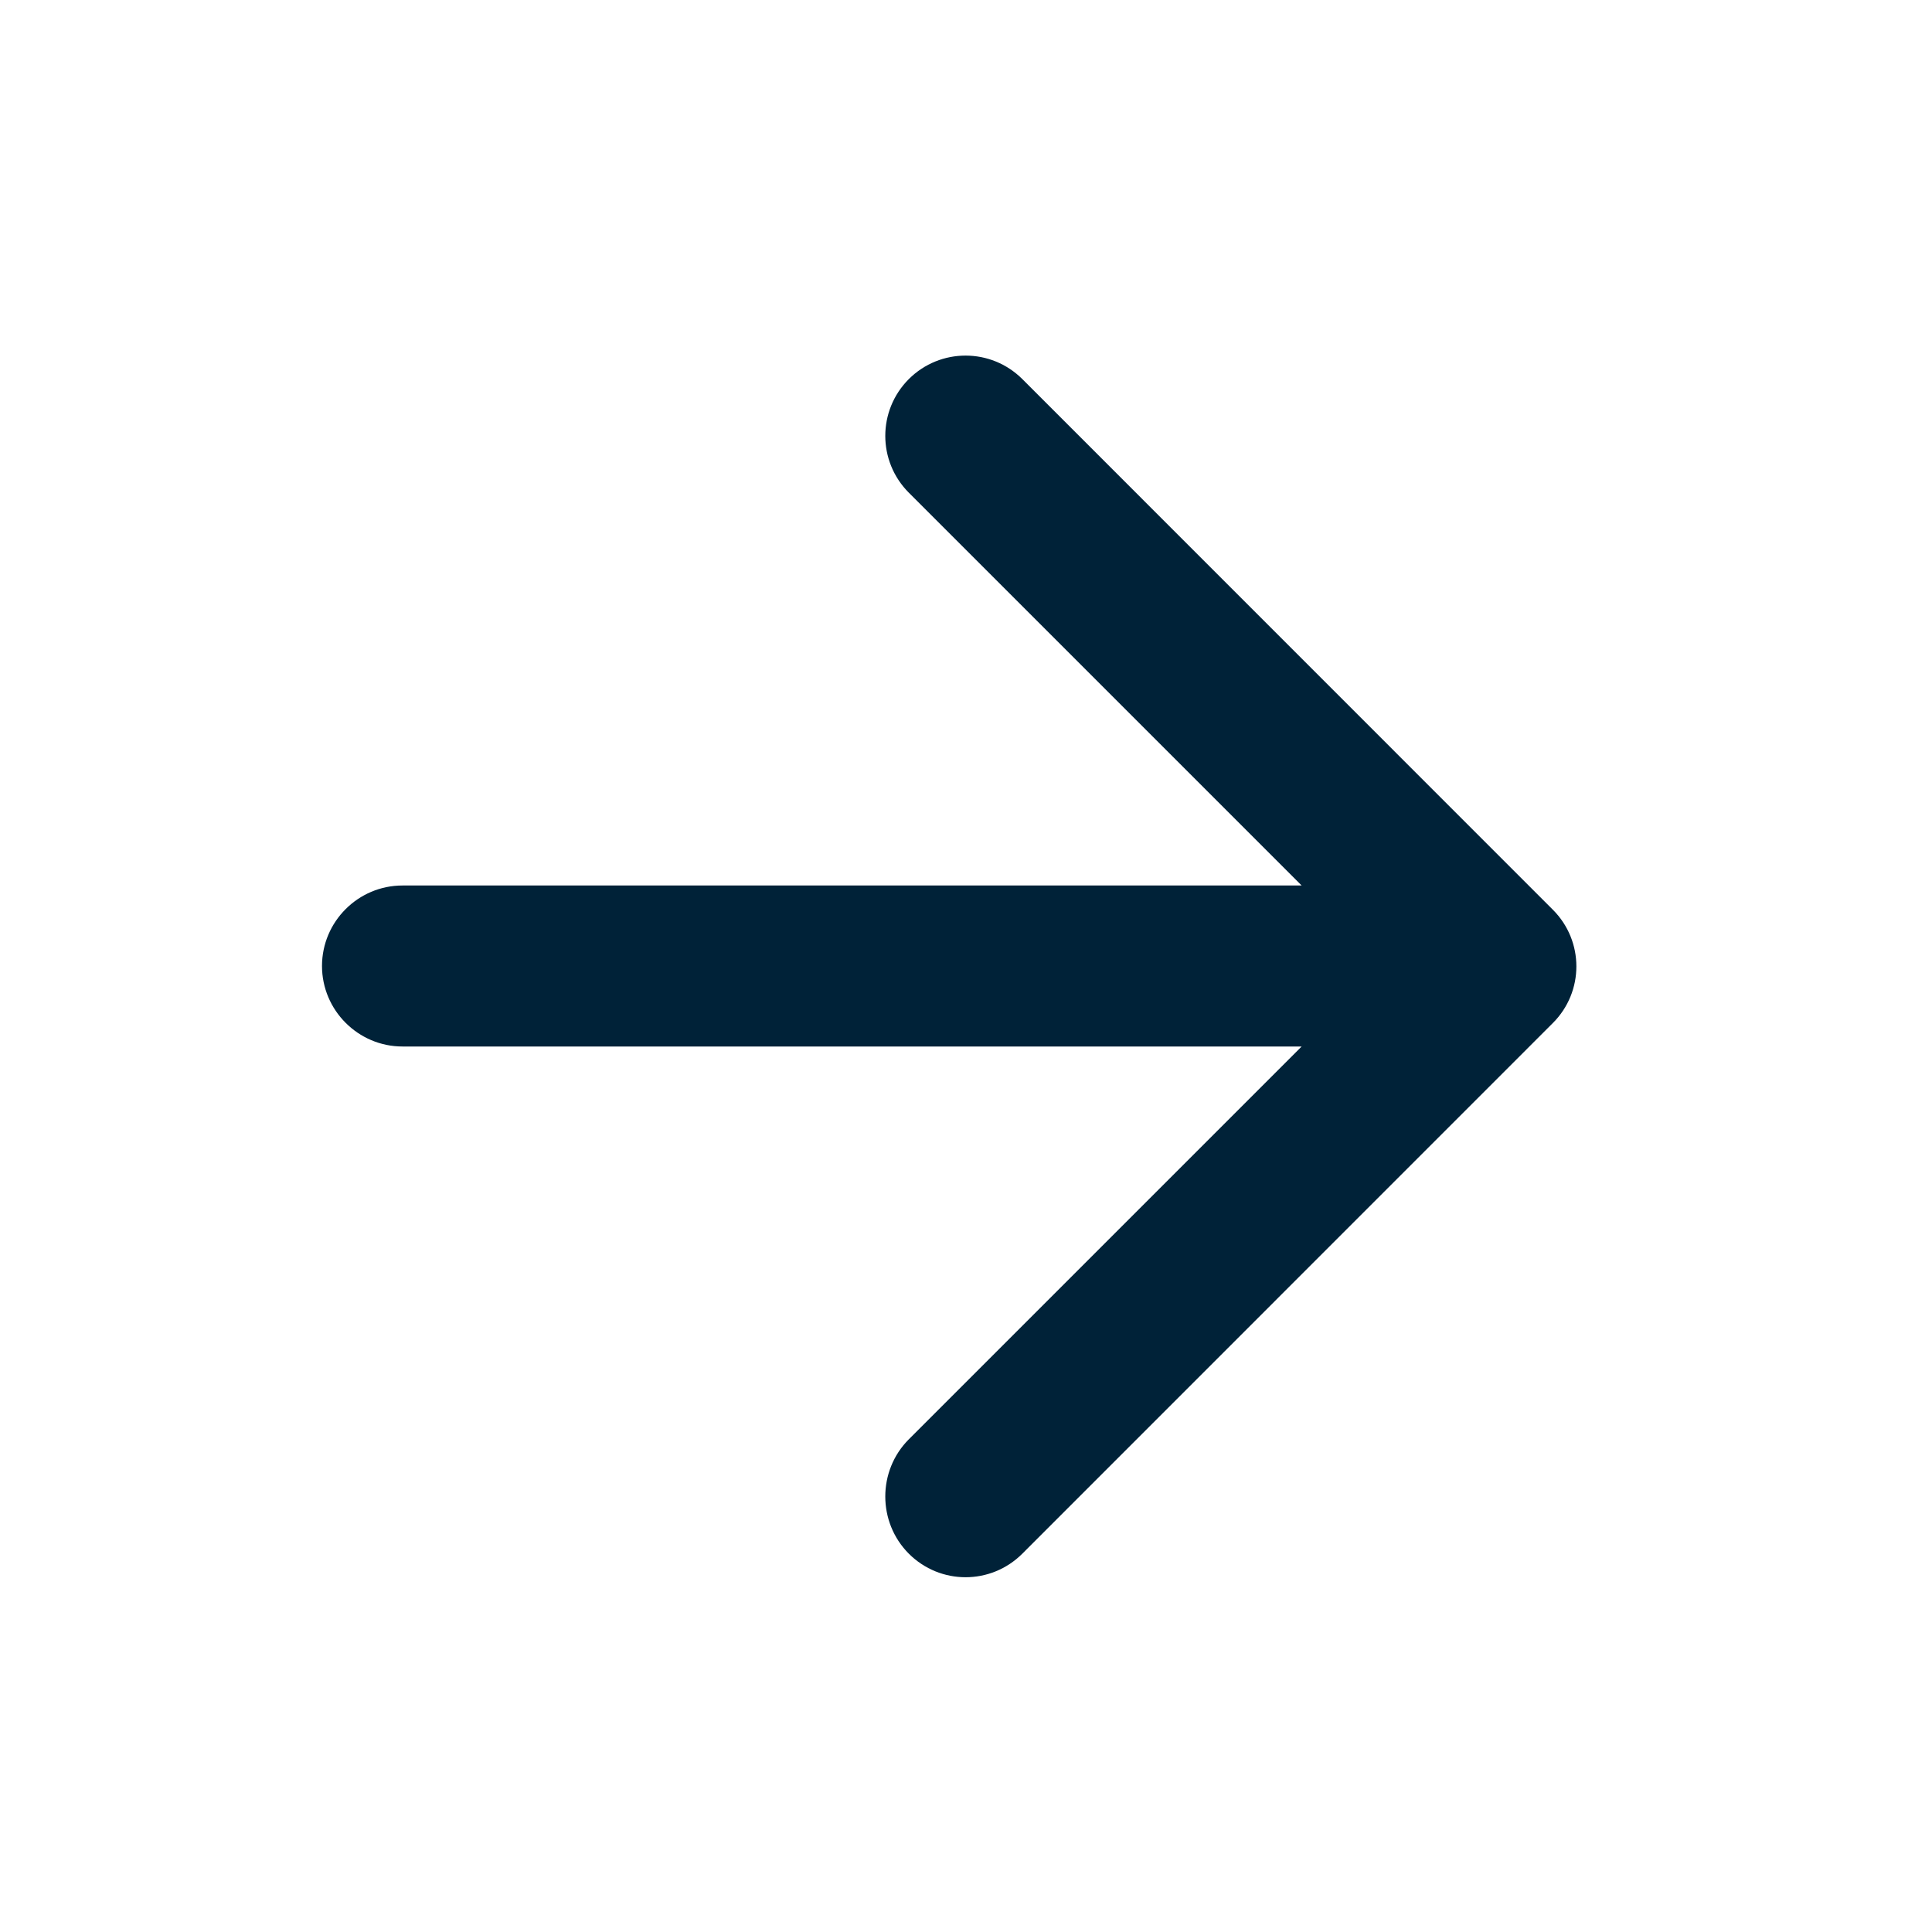 <svg width="18" height="18" viewBox="0 0 18 18" fill="none" xmlns="http://www.w3.org/2000/svg">
<path d="M3.75 9.75L12.127 9.75L8.467 13.41C8.175 13.703 8.175 14.182 8.467 14.475C8.76 14.768 9.232 14.768 9.525 14.475L14.467 9.532C14.76 9.24 14.76 8.767 14.467 8.475L9.525 3.532C9.232 3.24 8.76 3.24 8.467 3.532C8.175 3.825 8.175 4.297 8.467 4.59L12.127 8.25L3.75 8.25C3.337 8.25 3 8.587 3 9C3 9.412 3.337 9.75 3.75 9.75Z" fill="#002238"/>
</svg>
